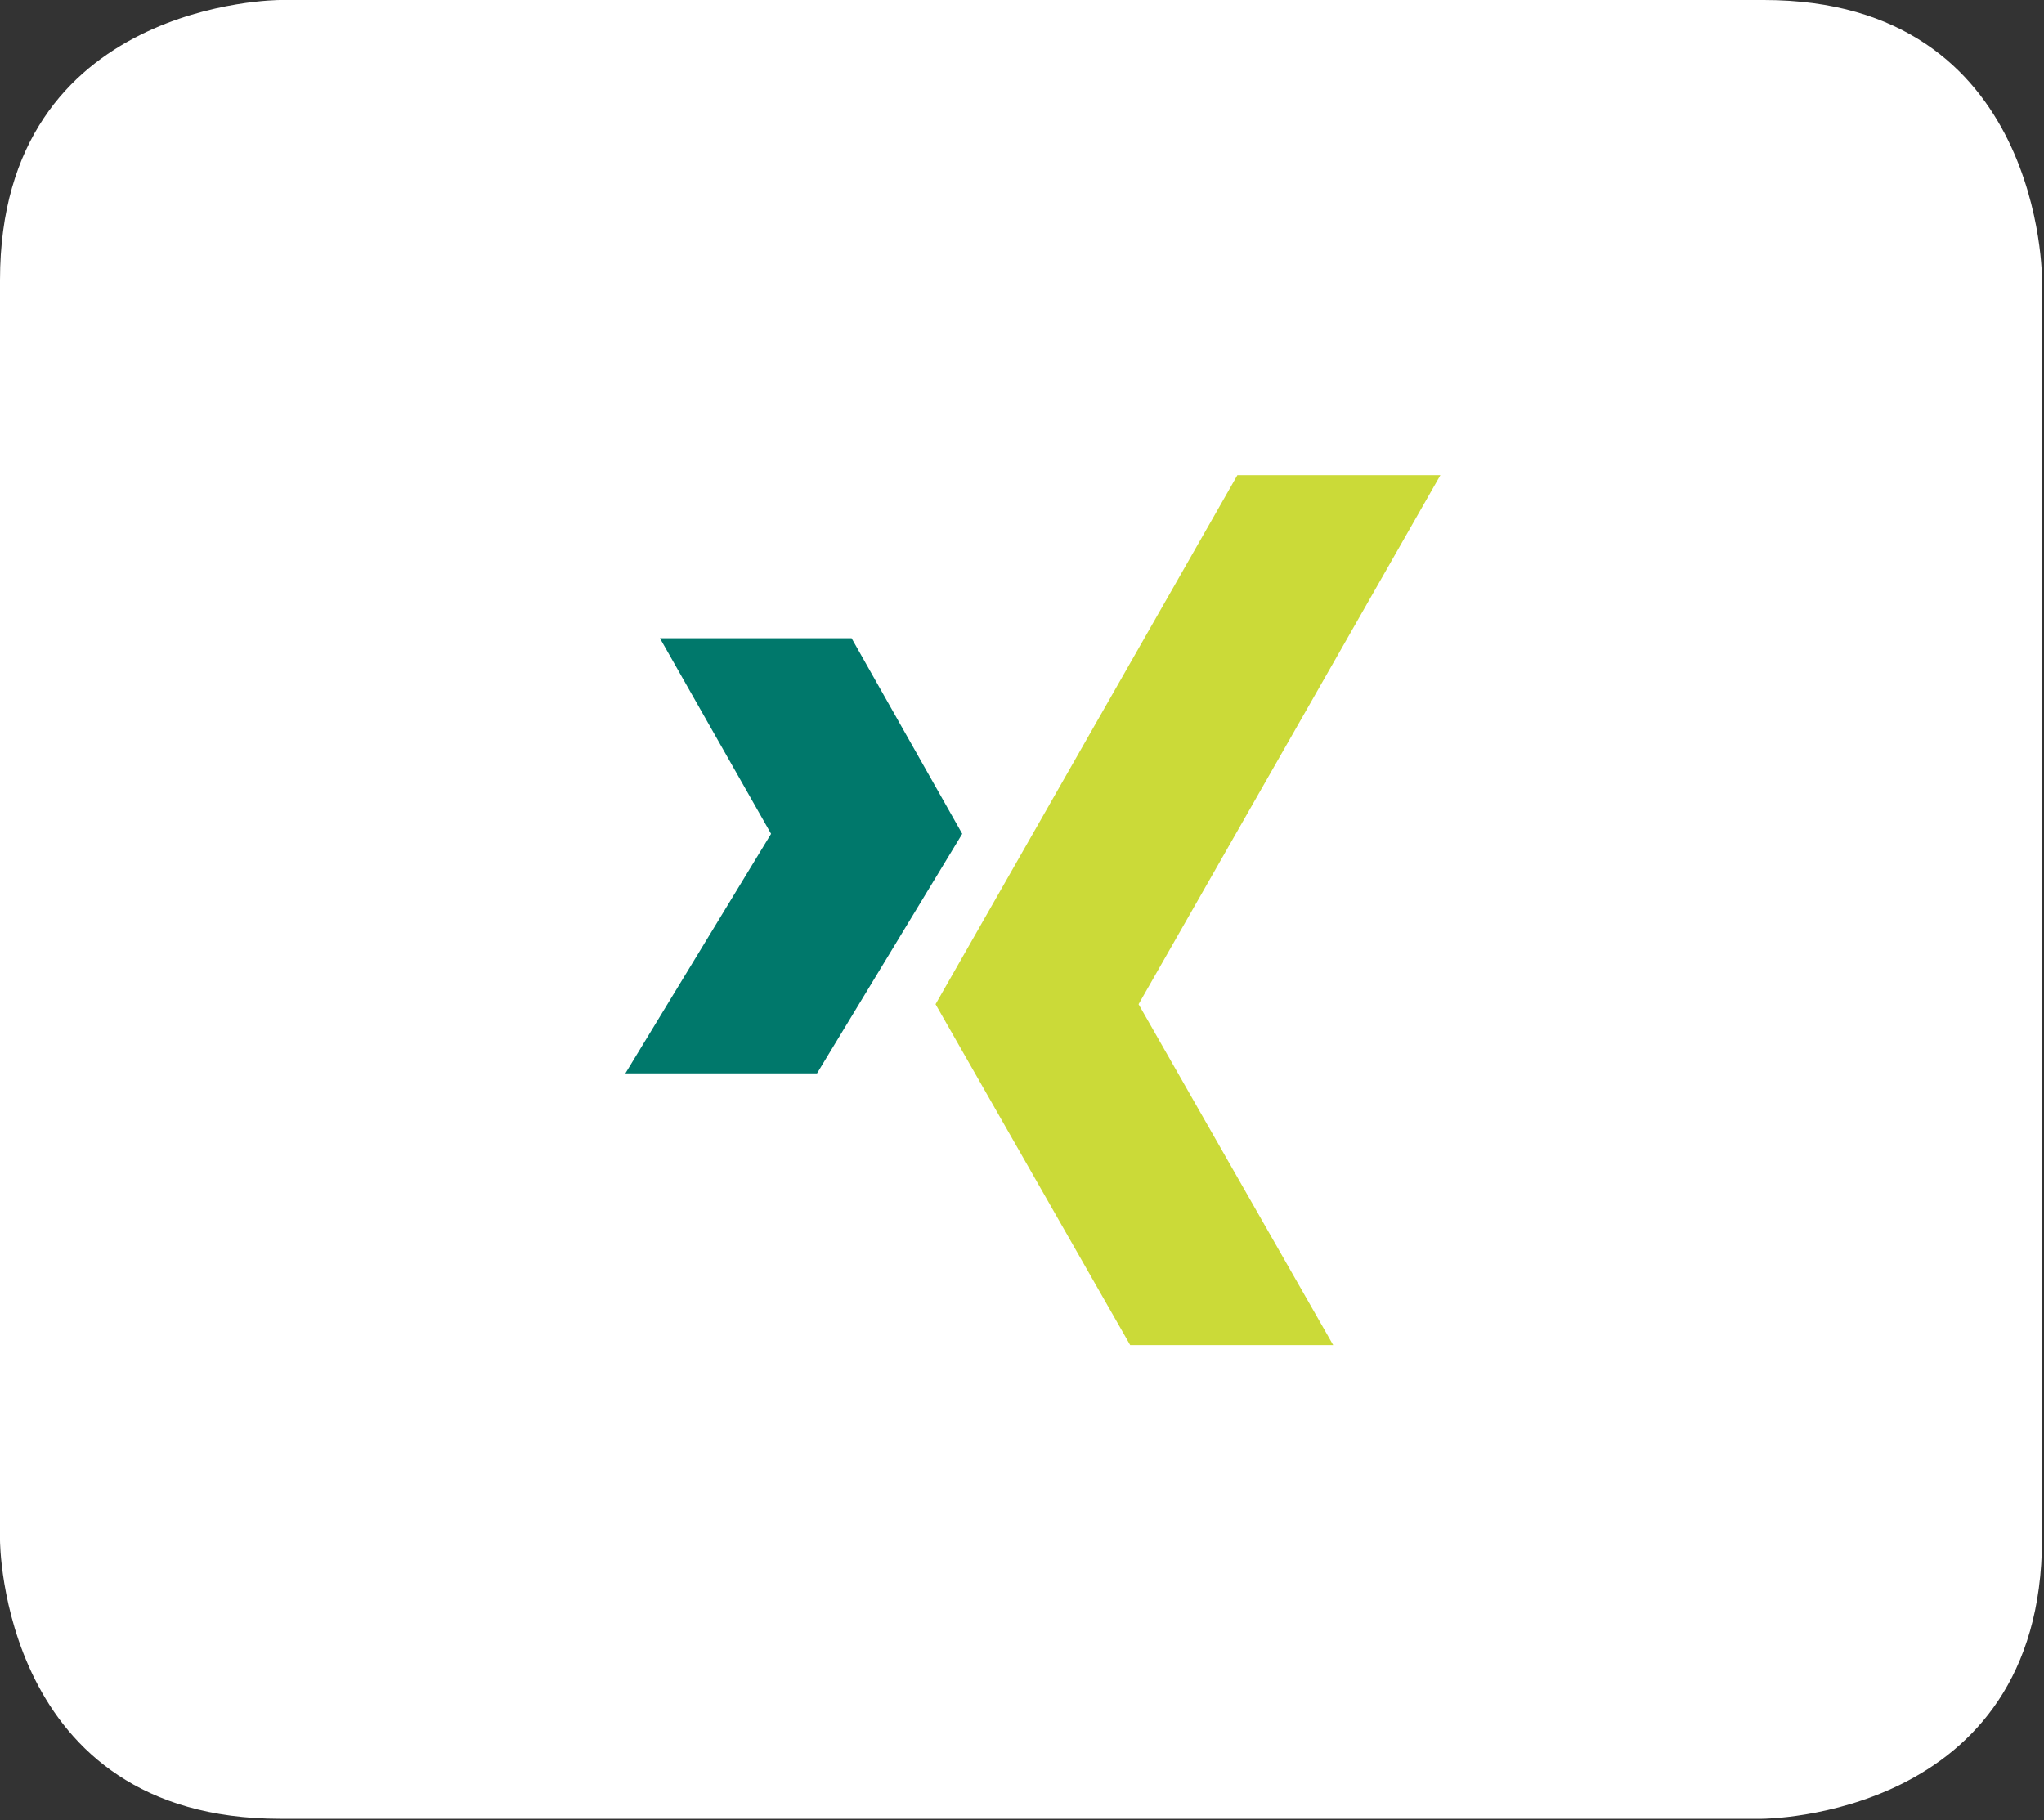 <svg id="Ebene_1" data-name="Ebene 1" xmlns="http://www.w3.org/2000/svg" xmlns:xlink="http://www.w3.org/1999/xlink" viewBox="0 0 41.38 36.85"><rect x="0" y="0" width="41.38" height="36.85" fill="#333333" stroke="none"/><defs><style>.cls-1{fill:none;}.cls-2{clip-path:url(#clip-path);}.cls-3{fill:#fff;}.cls-4{fill:#cbda38;}.cls-5{fill:#00786b;}</style><clipPath id="clip-path" transform="translate(-0.09 -0.18)"><rect class="cls-1" x="-472.23" y="-1814.95" width="595.28" height="1878.45"/></clipPath></defs><title>xing</title><g class="cls-2"><path class="cls-3" d="M5.76.18S.09.18.09,5.85V31.36S.09,37,5.76,37h30s5.67,0,5.67-5.67V5.85S41.47.18,35.8.18Z" transform="translate(-0.09 -0.18)"/></g><polygon class="cls-4" points="25.05 9.62 18.94 20.33 22.88 27.23 26.99 27.23 23.05 20.33 29.16 9.62 25.05 9.62"/><polygon class="cls-5" points="17.24 12.92 13.36 12.92 15.61 16.88 12.66 21.73 16.54 21.73 19.48 16.88 17.24 12.92"/></svg>
